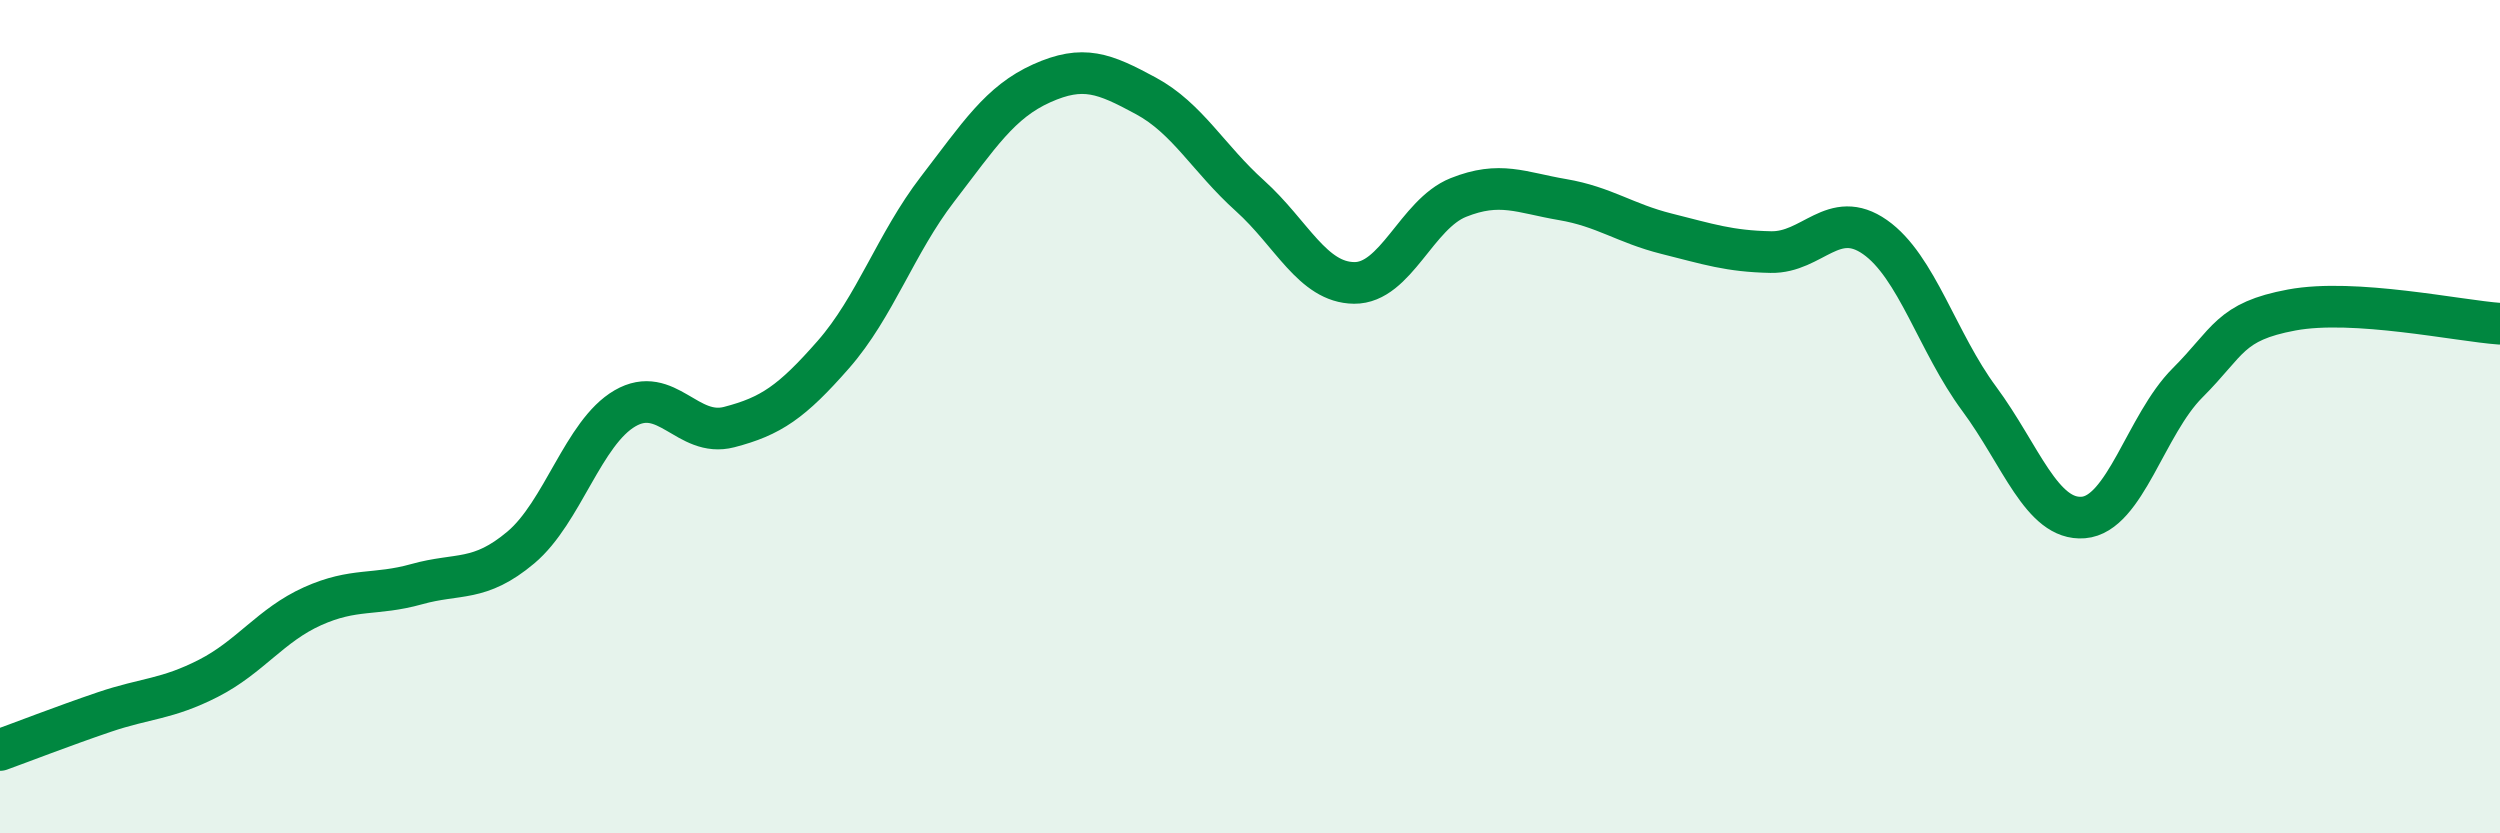 
    <svg width="60" height="20" viewBox="0 0 60 20" xmlns="http://www.w3.org/2000/svg">
      <path
        d="M 0,18 C 0.5,17.82 1.5,17.43 2.5,17.09 C 3.5,16.75 4,16.79 5,16.28 C 6,15.77 6.5,15 7.5,14.55 C 8.5,14.1 9,14.3 10,14.02 C 11,13.74 11.5,13.98 12.5,13.14 C 13.5,12.3 14,10.38 15,9.8 C 16,9.22 16.5,10.51 17.5,10.25 C 18.5,9.99 19,9.65 20,8.51 C 21,7.37 21.5,5.84 22.5,4.54 C 23.5,3.24 24,2.45 25,2 C 26,1.55 26.5,1.76 27.5,2.3 C 28.5,2.84 29,3.8 30,4.7 C 31,5.6 31.5,6.78 32.5,6.79 C 33.5,6.8 34,5.14 35,4.74 C 36,4.34 36.5,4.62 37.5,4.79 C 38.5,4.96 39,5.36 40,5.61 C 41,5.86 41.5,6.03 42.5,6.05 C 43.5,6.07 44,4.99 45,5.69 C 46,6.39 46.5,8.22 47.5,9.57 C 48.5,10.92 49,12.5 50,12.42 C 51,12.34 51.5,10.19 52.5,9.19 C 53.5,8.19 53.5,7.72 55,7.44 C 56.5,7.16 59,7.7 60,7.77L60 20L0 20Z"
        fill="#008740"
        opacity="0.1"
        stroke-linecap="round"
        stroke-linejoin="round"
      />
      <path
        d="M 0,18 C 0.5,17.82 1.5,17.43 2.5,17.09 C 3.5,16.75 4,16.79 5,16.28 C 6,15.77 6.5,15 7.5,14.55 C 8.5,14.1 9,14.3 10,14.02 C 11,13.74 11.5,13.98 12.5,13.14 C 13.5,12.3 14,10.38 15,9.8 C 16,9.22 16.5,10.51 17.5,10.25 C 18.5,9.99 19,9.65 20,8.51 C 21,7.37 21.5,5.84 22.5,4.54 C 23.5,3.24 24,2.45 25,2 C 26,1.55 26.5,1.76 27.5,2.3 C 28.5,2.84 29,3.8 30,4.7 C 31,5.6 31.5,6.78 32.5,6.79 C 33.5,6.8 34,5.14 35,4.74 C 36,4.34 36.5,4.62 37.5,4.79 C 38.5,4.96 39,5.36 40,5.61 C 41,5.86 41.5,6.03 42.5,6.05 C 43.5,6.07 44,4.99 45,5.69 C 46,6.39 46.5,8.22 47.5,9.57 C 48.5,10.92 49,12.5 50,12.42 C 51,12.34 51.5,10.19 52.5,9.19 C 53.5,8.19 53.5,7.72 55,7.44 C 56.5,7.16 59,7.7 60,7.77"
        stroke="#008740"
        stroke-width="1"
        fill="none"
        stroke-linecap="round"
        stroke-linejoin="round"
      />
    </svg>
  